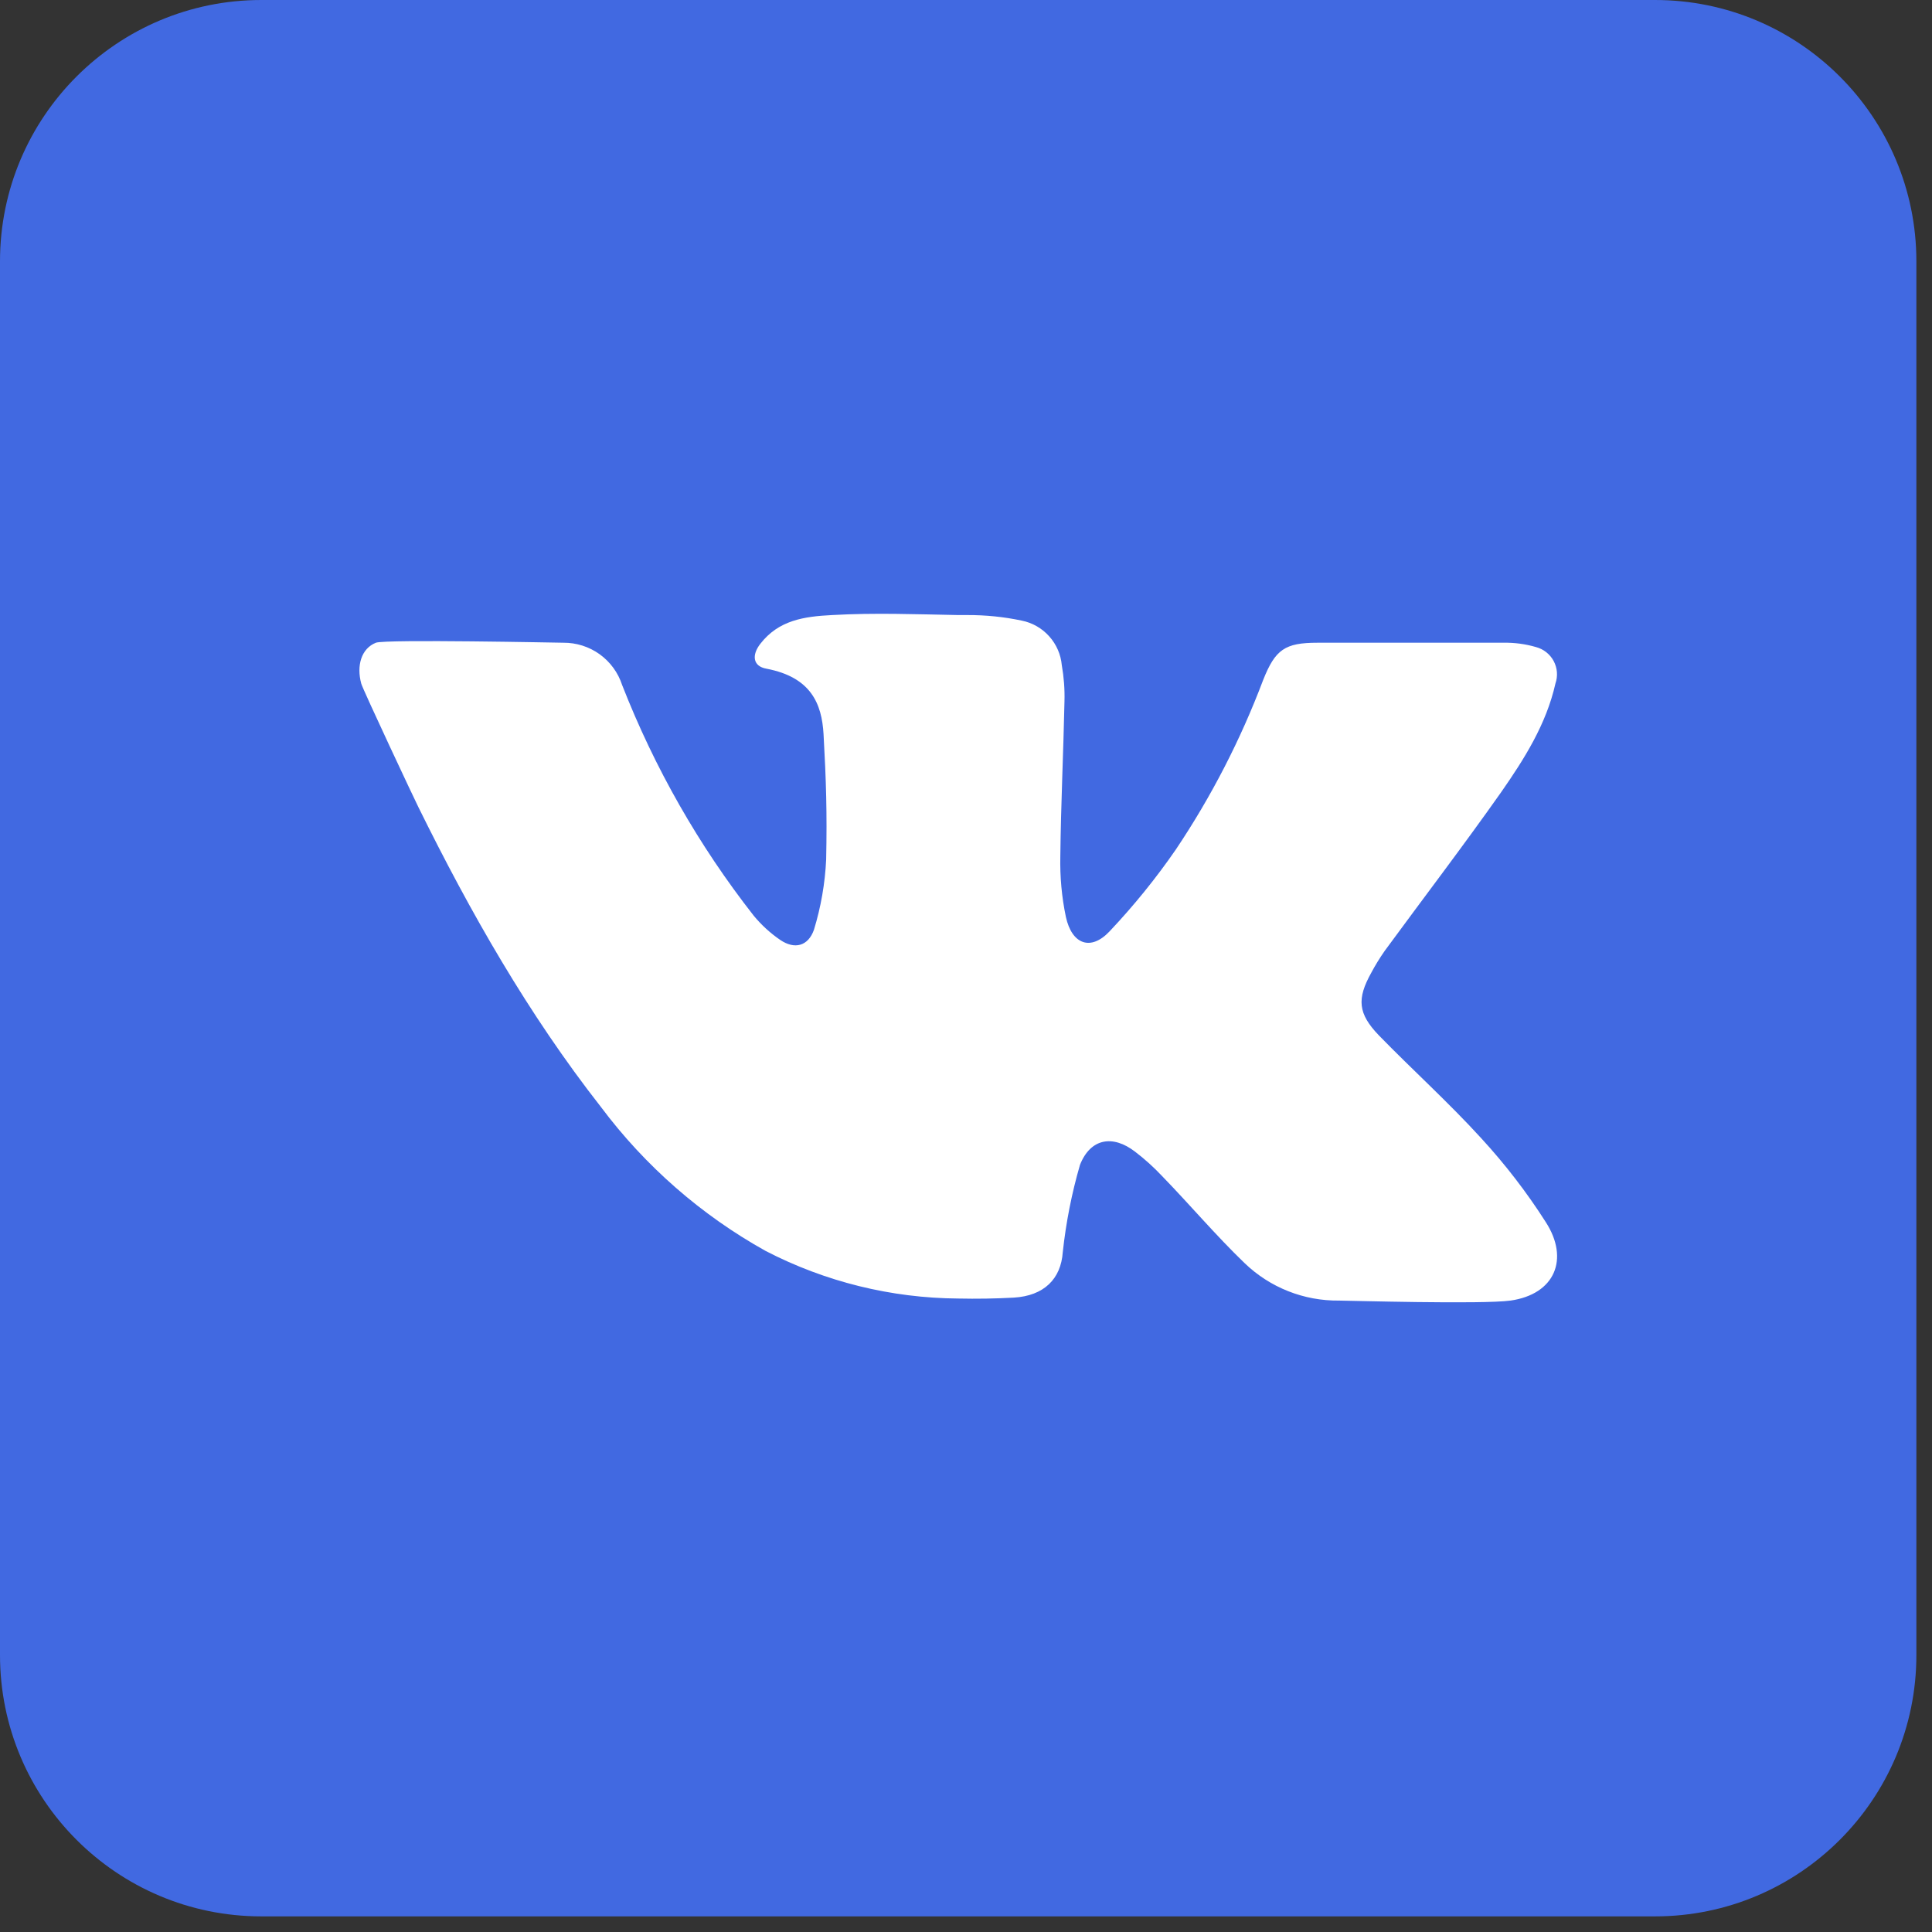 <svg width="34" height="34" viewBox="0 0 34 34" fill="none" xmlns="http://www.w3.org/2000/svg">
<rect x="0" y="0" width="34" height="34" fill="#333333" stroke="none"/>
<path d="M29.126 0H4.599C2.059 0 0 2.059 0 4.599V29.126C0 31.666 2.059 33.725 4.599 33.725H29.126C31.666 33.725 33.725 31.666 33.725 29.126V4.599C33.725 2.059 31.666 0 29.126 0Z" fill="#4169E1"/>
<path d="M26.582 22.888C26.091 22.957 23.692 22.888 23.568 22.888C22.948 22.896 22.349 22.659 21.903 22.229C21.397 21.742 20.945 21.206 20.45 20.696C20.304 20.541 20.146 20.398 19.977 20.269C19.582 19.964 19.191 20.033 19.006 20.499C18.86 21.002 18.759 21.517 18.703 22.037C18.67 22.509 18.371 22.804 17.842 22.836C17.515 22.854 17.187 22.859 16.863 22.852C15.683 22.844 14.521 22.557 13.473 22.014C12.34 21.383 11.352 20.519 10.574 19.479C9.296 17.847 8.275 16.053 7.363 14.204C7.315 14.112 6.38 12.123 6.357 12.029C6.272 11.715 6.357 11.414 6.615 11.311C6.78 11.247 9.861 11.311 9.913 11.311C10.142 11.309 10.366 11.38 10.552 11.513C10.738 11.647 10.877 11.836 10.948 12.054C11.518 13.512 12.297 14.88 13.263 16.113C13.398 16.277 13.556 16.422 13.732 16.542C13.983 16.712 14.221 16.653 14.324 16.363C14.447 15.962 14.519 15.547 14.539 15.128C14.556 14.296 14.539 13.748 14.493 12.918C14.462 12.386 14.274 11.918 13.489 11.768C13.247 11.726 13.226 11.527 13.382 11.328C13.705 10.914 14.148 10.849 14.644 10.824C15.384 10.782 16.123 10.81 16.863 10.824H17.024C17.346 10.823 17.667 10.855 17.982 10.922C18.168 10.959 18.337 11.056 18.464 11.198C18.591 11.339 18.669 11.518 18.686 11.707C18.723 11.917 18.739 12.13 18.733 12.343C18.714 13.252 18.67 14.158 18.66 15.066C18.652 15.426 18.684 15.785 18.758 16.137C18.864 16.62 19.195 16.741 19.525 16.392C19.951 15.941 20.343 15.458 20.695 14.947C21.319 14.016 21.833 13.017 22.229 11.968C22.443 11.429 22.612 11.311 23.187 11.311H26.456C26.65 11.307 26.844 11.333 27.03 11.387C27.096 11.405 27.158 11.435 27.212 11.478C27.265 11.52 27.31 11.573 27.342 11.633C27.374 11.694 27.394 11.76 27.399 11.828C27.404 11.896 27.396 11.964 27.373 12.029C27.212 12.746 26.825 13.357 26.415 13.945C25.75 14.888 25.049 15.806 24.369 16.733C24.283 16.856 24.204 16.984 24.133 17.117C23.876 17.578 23.896 17.837 24.267 18.222C24.861 18.832 25.496 19.404 26.069 20.033C26.489 20.49 26.869 20.983 27.203 21.507C27.622 22.156 27.364 22.777 26.582 22.888Z" fill="white"/>
</svg>
